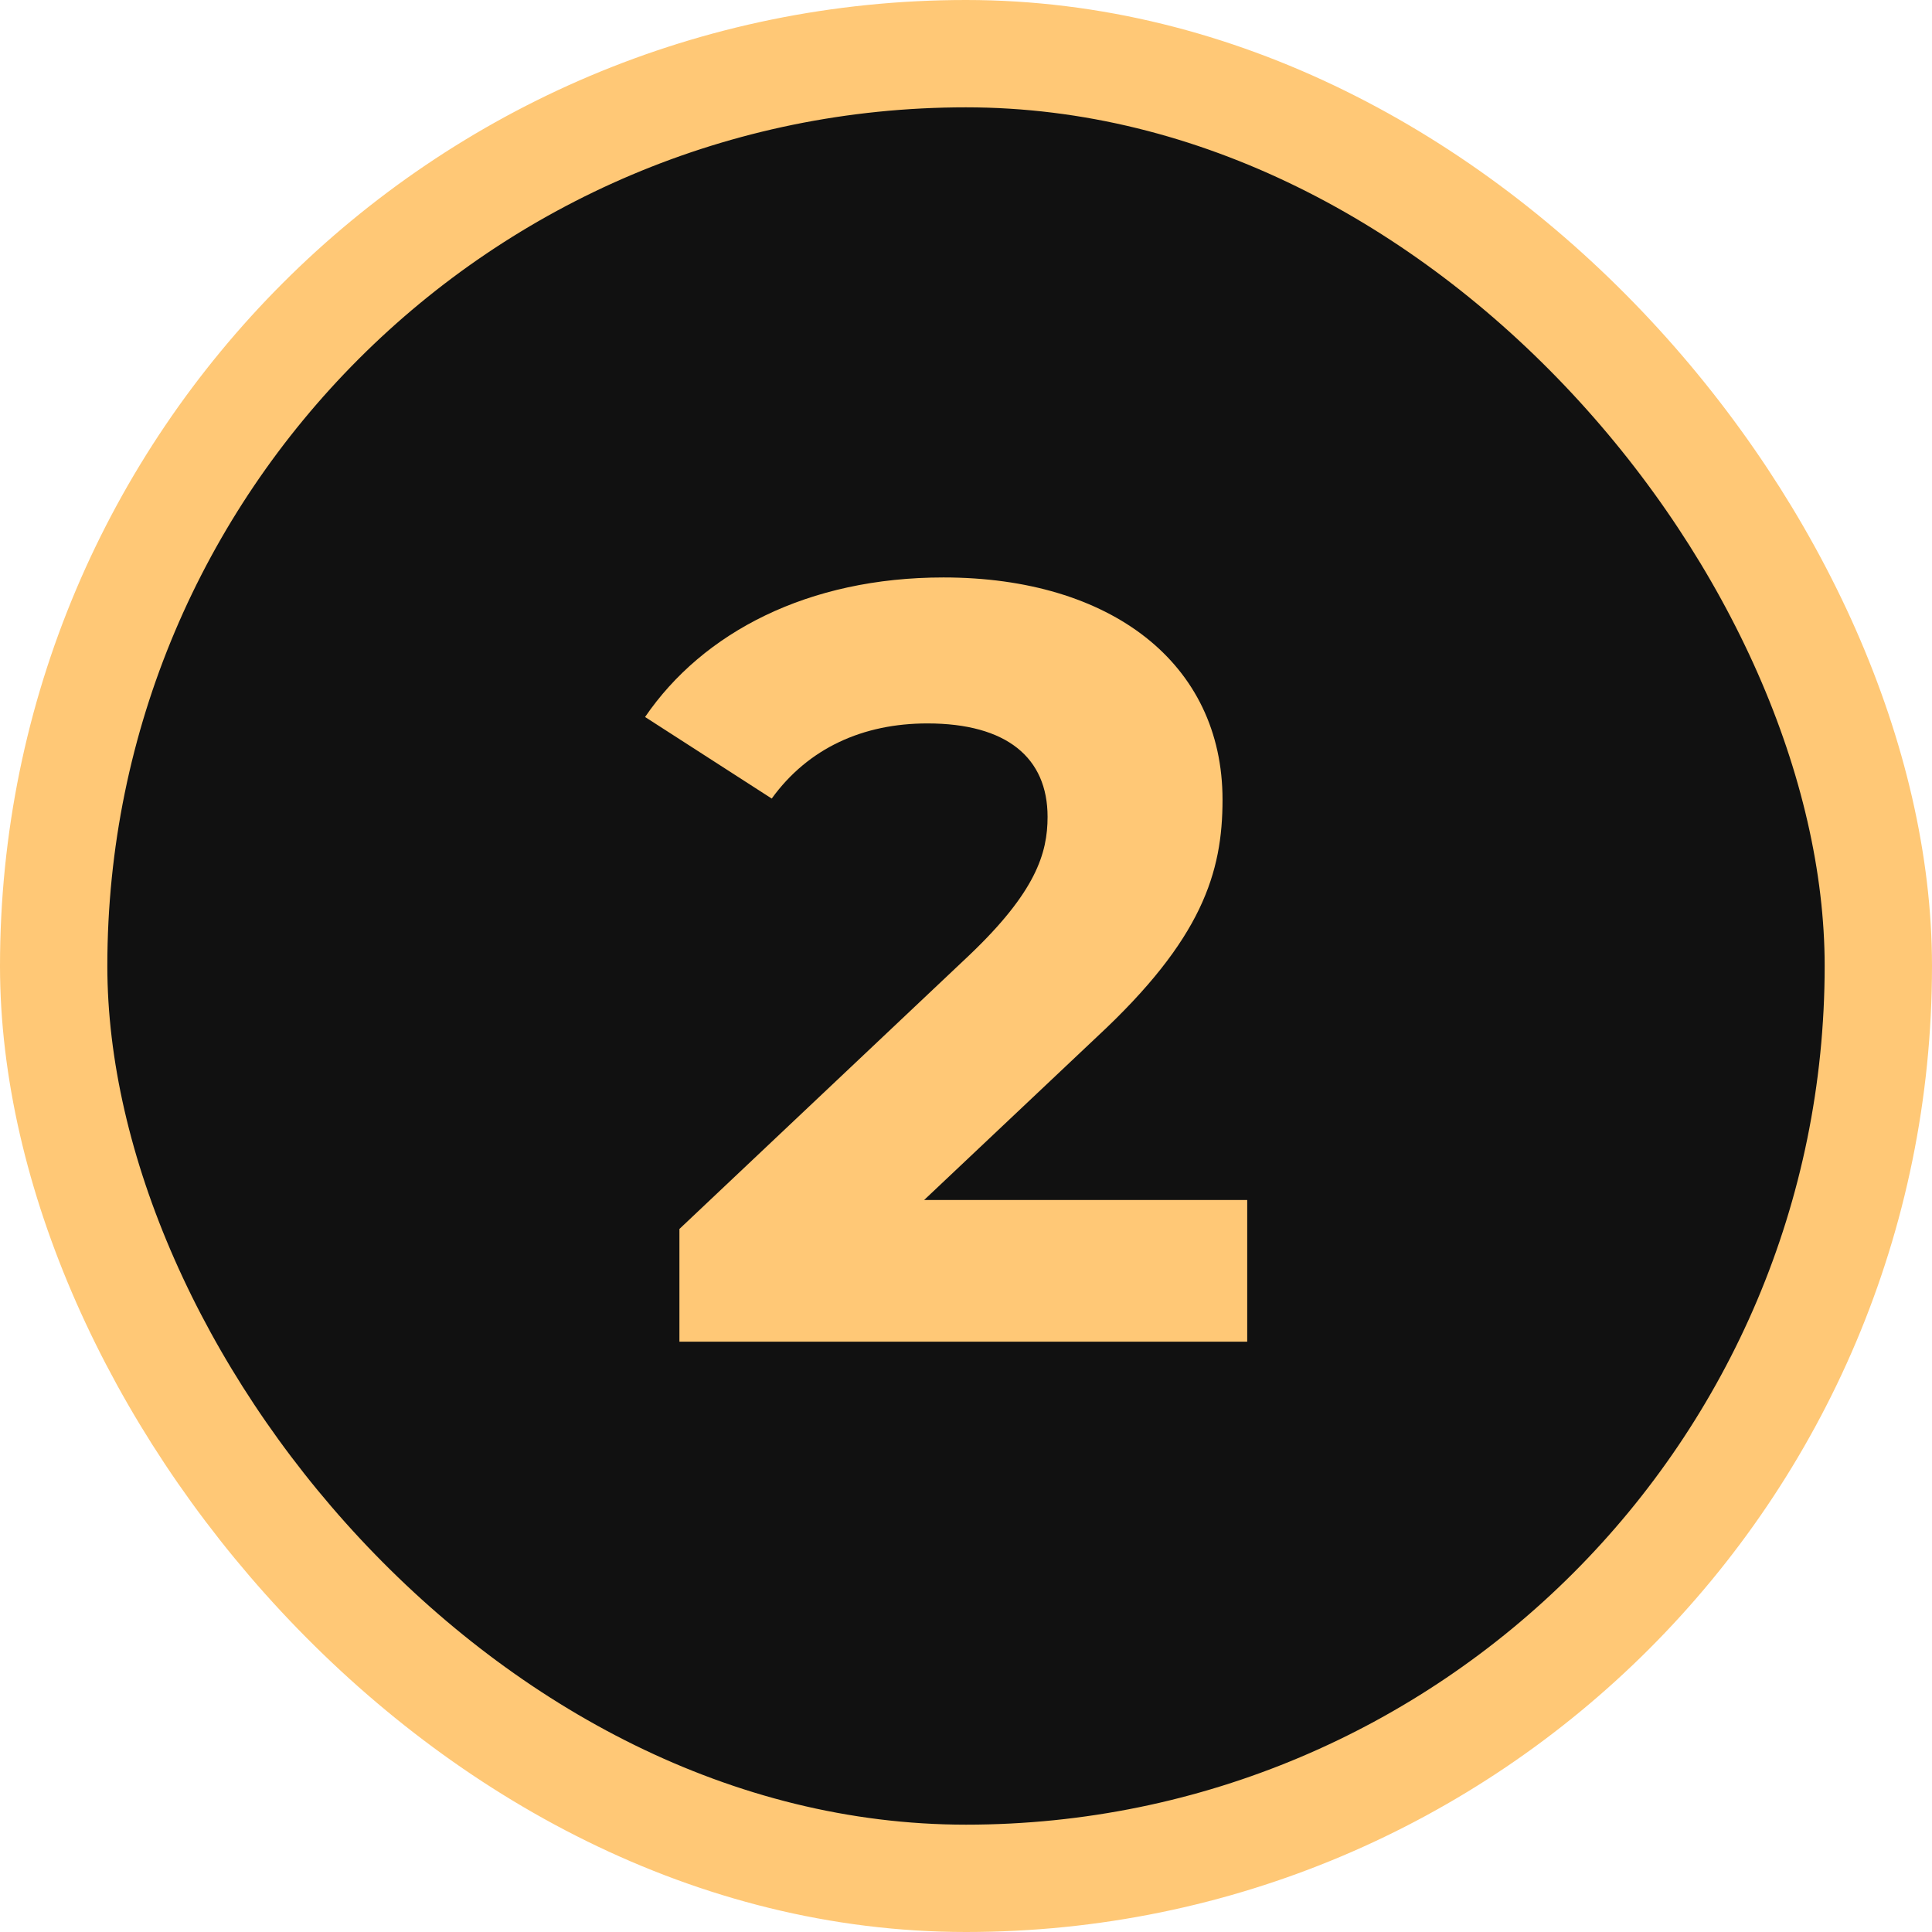<?xml version="1.0" encoding="UTF-8"?> <svg xmlns="http://www.w3.org/2000/svg" width="36" height="36" viewBox="0 0 36 36" fill="none"><rect x="1" y="1" width="34" height="34" rx="17" fill="#111111"></rect><rect x="1" y="1" width="34" height="34" rx="17" stroke="#FFC876" stroke-width="2"></rect><path d="M17.22 22.36H23.24V25H12.66V22.9L18.06 17.8C19.3 16.62 19.52 15.9 19.52 15.22C19.52 14.12 18.76 13.48 17.28 13.48C16.08 13.48 15.06 13.94 14.38 14.88L12.02 13.36C13.1 11.78 15.06 10.76 17.58 10.76C20.7 10.76 22.78 12.36 22.78 14.9C22.78 16.26 22.4 17.5 20.44 19.32L17.22 22.36Z" fill="#FFC876"></path></svg> 